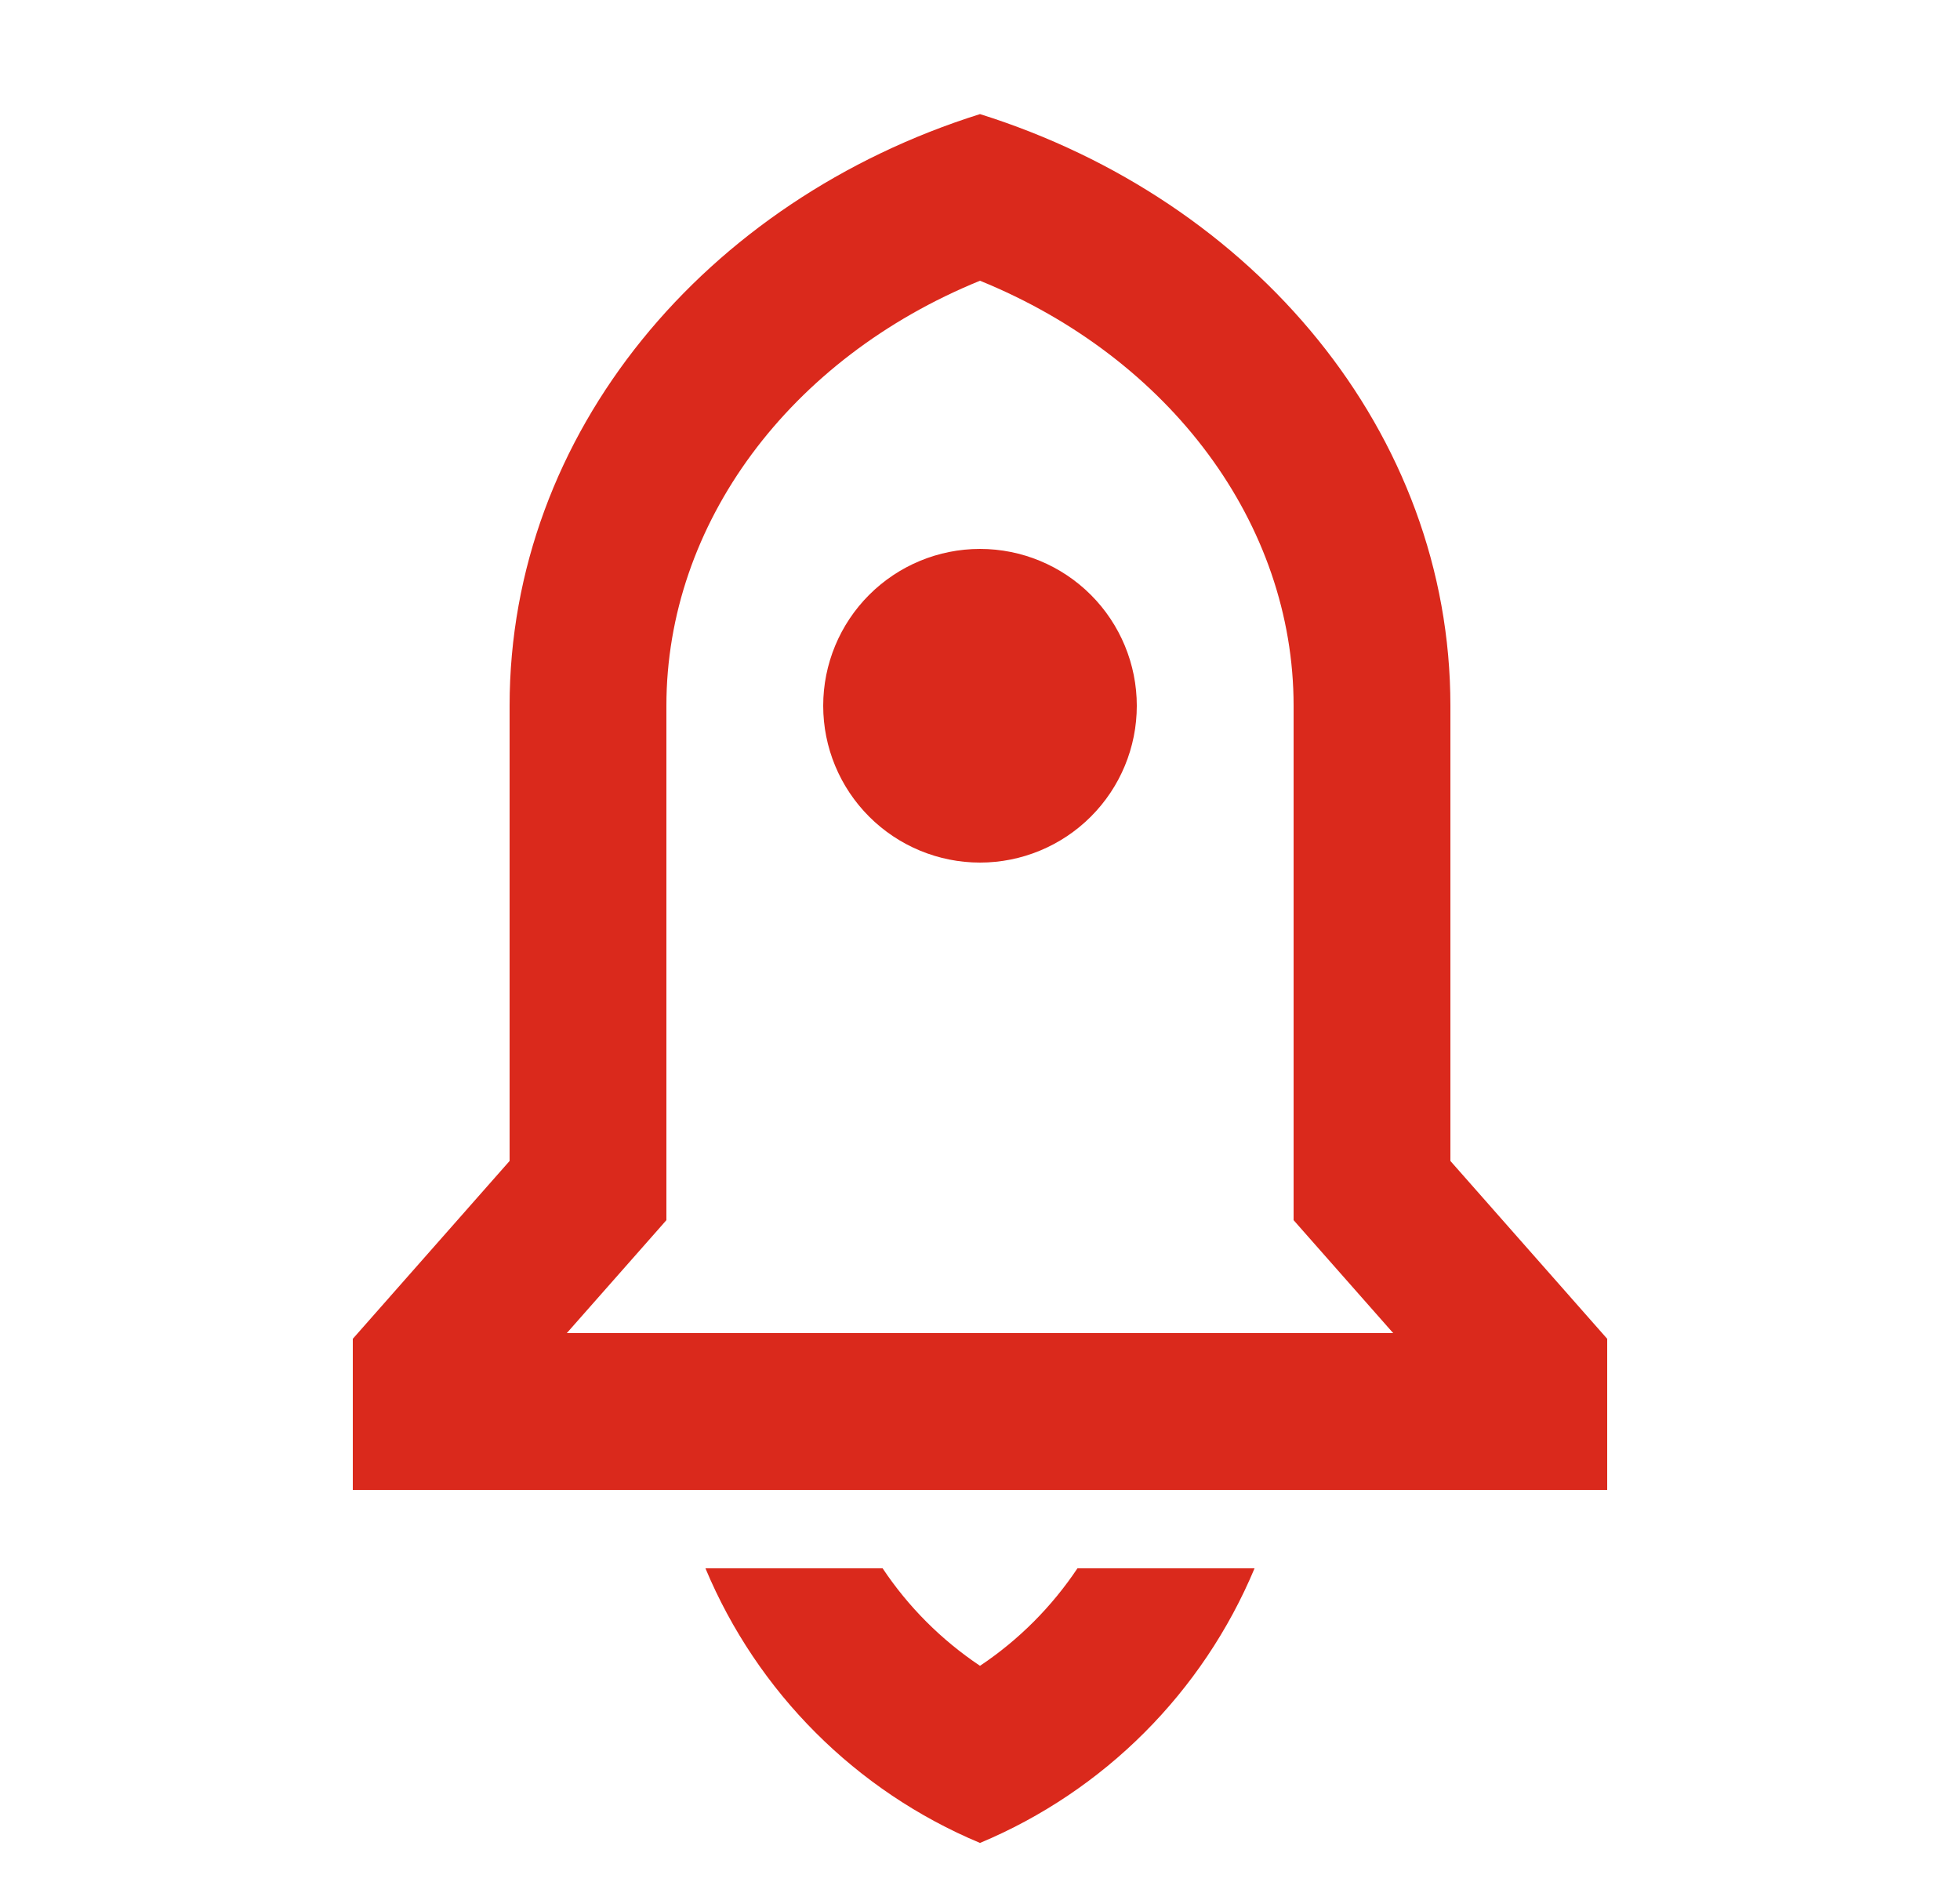 <svg width="25" height="24" viewBox="0 0 25 24" fill="none" xmlns="http://www.w3.org/2000/svg">
<g clip-path="url(#clip0_58236_5729)">
<path d="M16.002 20C15.34 21.582 14.082 22.84 12.5 23.502C10.918 22.84 9.66 21.582 8.998 20H11.258C11.584 20.489 12.005 20.912 12.5 21.243C12.995 20.913 13.416 20.489 13.743 20H16.002ZM18.5 14.805L20.5 17.073V19H4.5V17.073L6.5 14.805V9C6.5 5.517 9.004 2.553 12.5 1.455C15.996 2.553 18.5 5.517 18.5 9V14.805ZM17.77 17L16.5 15.56V9C16.5 6.682 14.93 4.57 12.5 3.58C10.07 4.57 8.5 6.681 8.5 9V15.56L7.23 17H17.77ZM12.5 11C11.97 11 11.461 10.789 11.086 10.414C10.711 10.039 10.5 9.531 10.5 9C10.5 8.47 10.711 7.961 11.086 7.586C11.461 7.211 11.97 7 12.5 7C13.03 7 13.539 7.211 13.914 7.586C14.289 7.961 14.5 8.47 14.5 9C14.5 9.531 14.289 10.039 13.914 10.414C13.539 10.789 13.03 11 12.5 11Z" fill="#DA291C"/>
</g>
<defs>
<clipPath id="clip0_58236_5729">
<rect width="24" height="24" fill="white" transform="translate(0.5)"/>
</clipPath>
</defs>
</svg>
